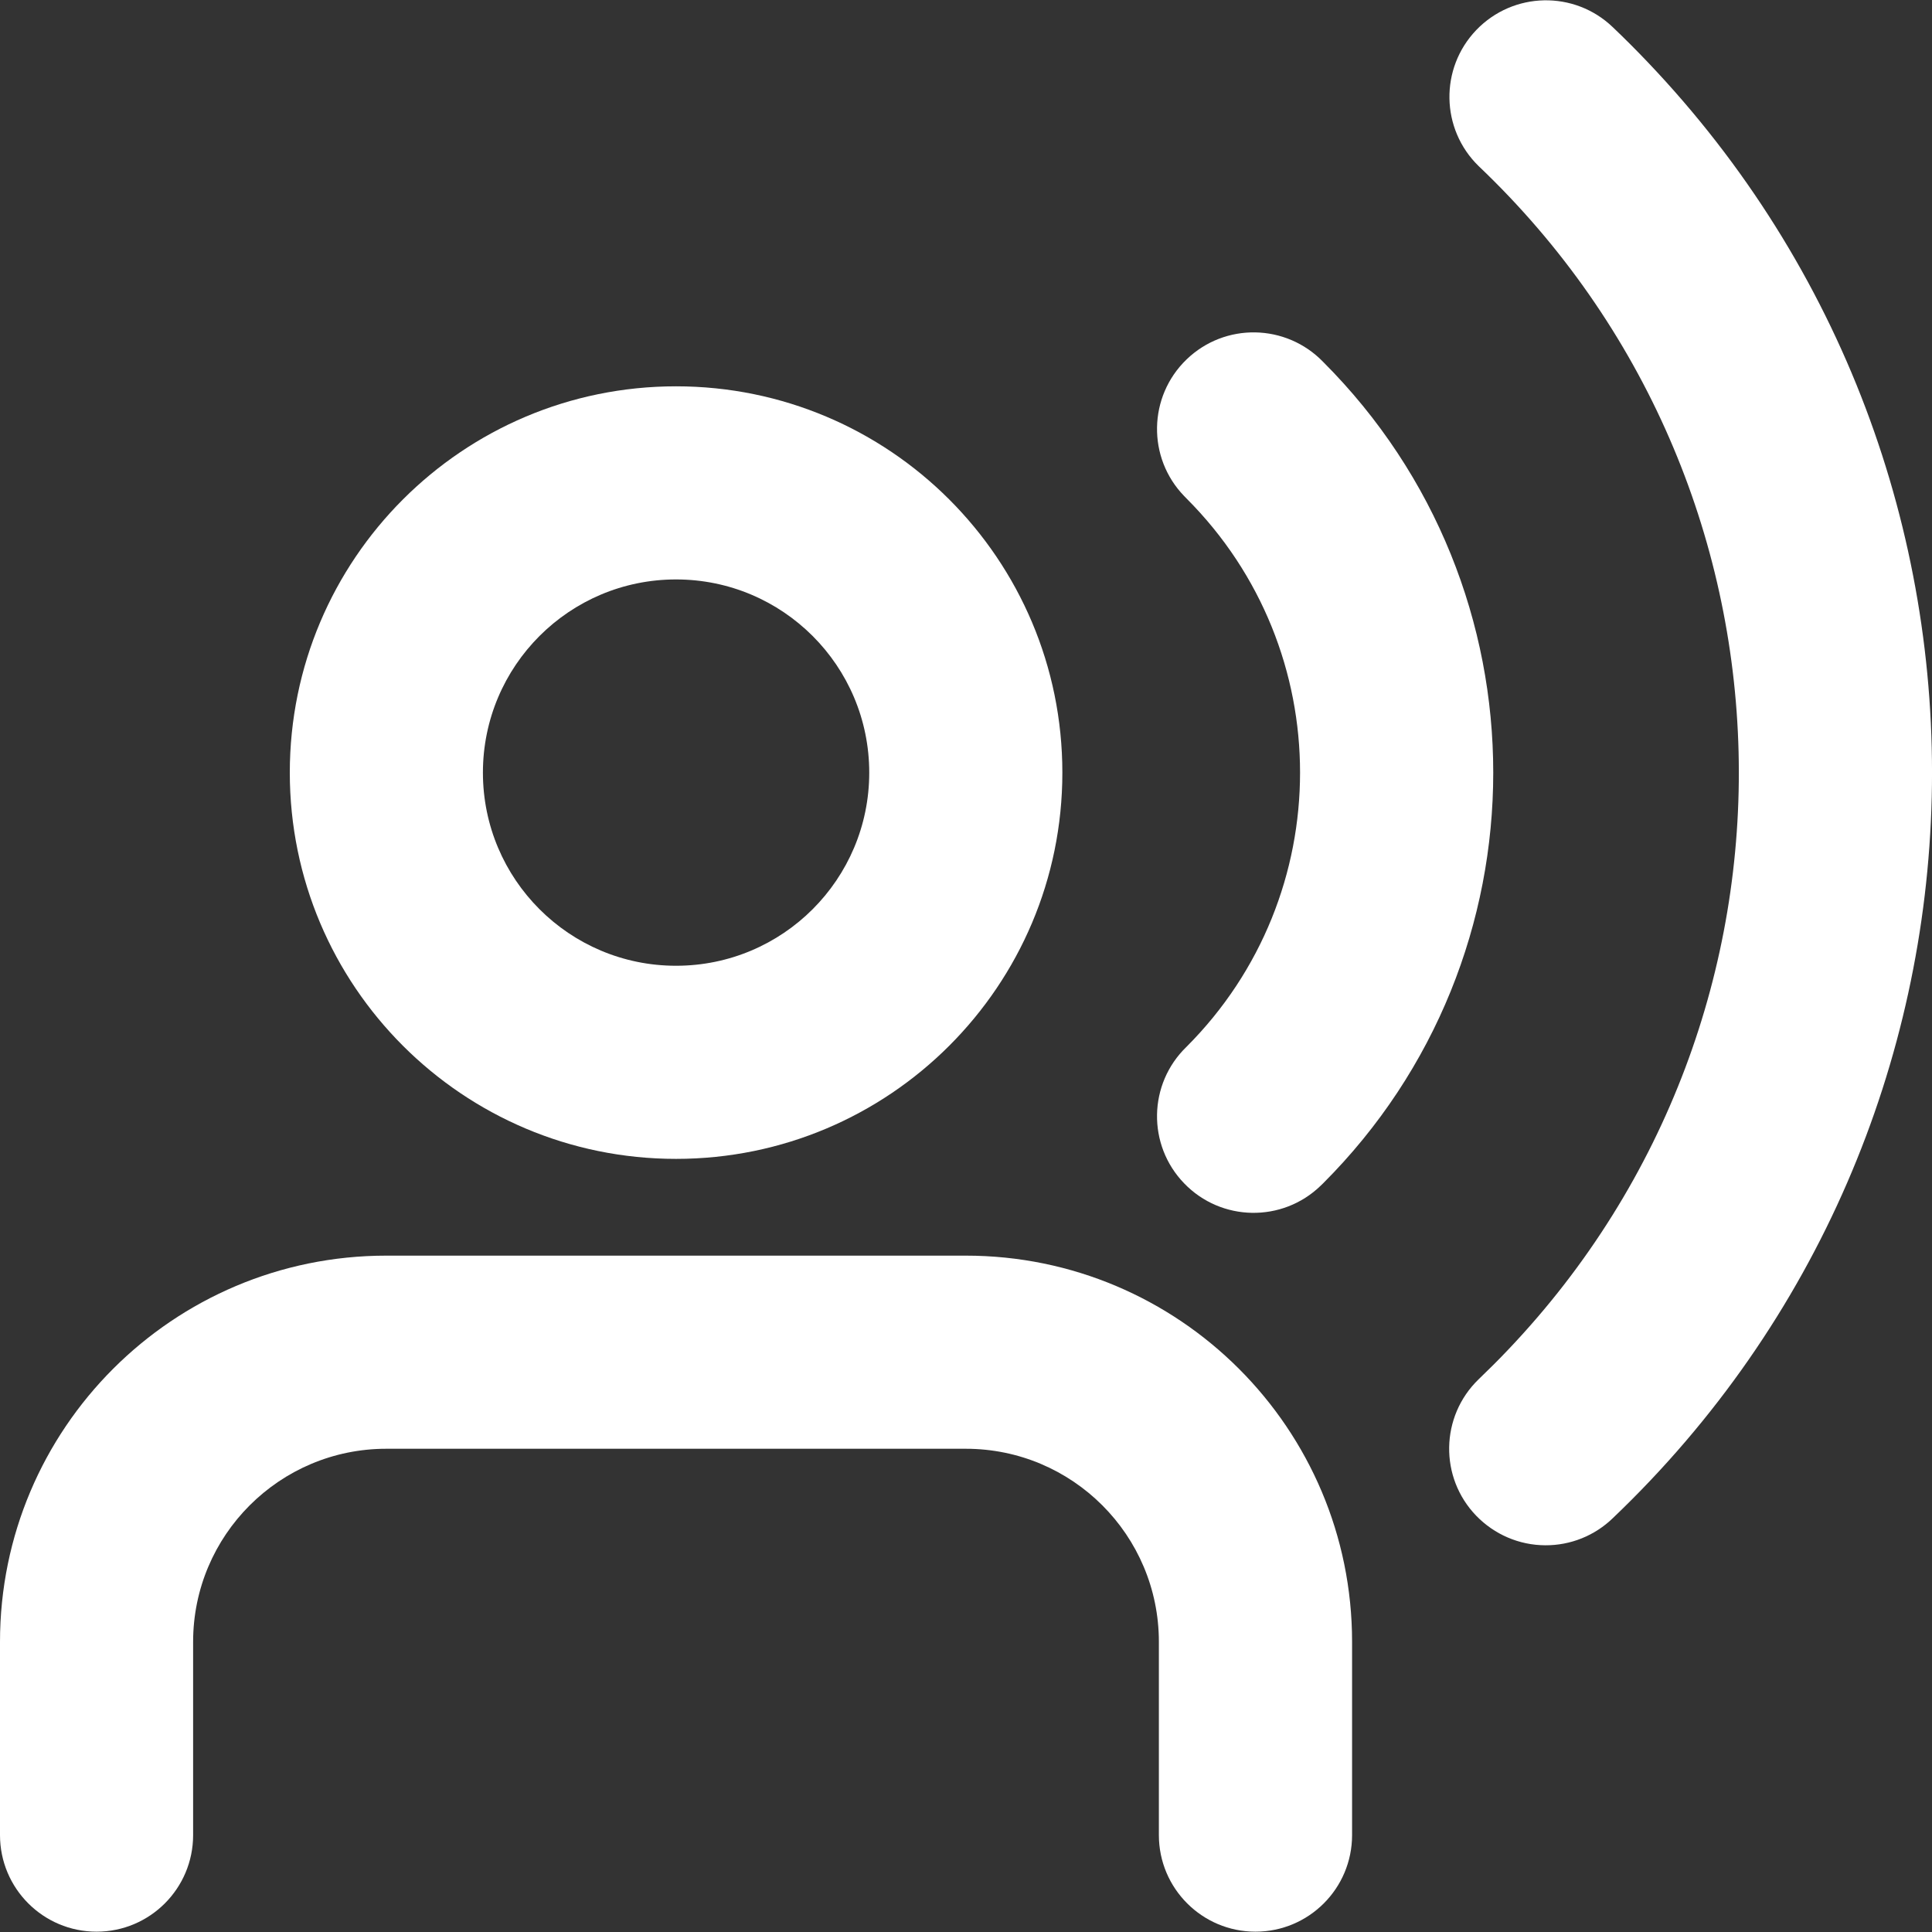 <svg width="24" height="24" viewBox="0 0 24 24" fill="none" xmlns="http://www.w3.org/2000/svg">
<rect x="0" y="0" width="24" height="24" fill="#333333" stroke="none"/>
<g clip-path="url(#clip0_2900_1098)">
<path d="M8.398 14.396C11.049 14.396 13.197 12.248 13.197 9.598C13.197 6.947 11.049 4.799 8.398 4.799C5.748 4.799 3.6 6.947 3.6 9.598C3.6 12.248 5.748 14.396 8.398 14.396ZM8.398 7.198C9.724 7.198 10.798 8.272 10.798 9.598C10.798 10.923 9.724 11.997 8.398 11.997C7.073 11.997 5.999 10.923 5.999 9.598C5.999 8.272 7.073 7.198 8.398 7.198Z" fill="white"/>
<path d="M0 20.396V22.796C0 23.459 0.537 23.996 1.2 23.996C1.862 23.996 2.399 23.459 2.399 22.796V20.396C2.399 19.071 3.474 17.997 4.799 17.997H11.997C13.322 17.997 14.396 19.071 14.396 20.396V22.796C14.396 23.459 14.934 23.996 15.596 23.996C16.259 23.996 16.796 23.459 16.796 22.796V20.396C16.796 17.746 14.647 15.598 11.997 15.598H4.799C2.149 15.598 0 17.746 0 20.396Z" fill="white"/>
<path d="M16.436 4.495C15.975 4.019 15.216 4.005 14.739 4.466C14.263 4.926 14.249 5.686 14.71 6.162C14.72 6.172 14.729 6.182 14.739 6.192C16.62 8.073 16.62 11.122 14.739 13.004C14.263 13.464 14.249 14.223 14.71 14.7C15.17 15.177 15.93 15.19 16.406 14.729C16.416 14.72 16.426 14.71 16.436 14.7C19.254 11.883 19.254 7.314 16.437 4.496C16.436 4.496 16.436 4.496 16.436 4.495Z" fill="white"/>
<path d="M19.196 19.196C19.509 19.198 19.81 19.077 20.035 18.859C25.15 13.981 25.342 5.88 20.463 0.766C20.324 0.62 20.181 0.477 20.035 0.338C19.557 -0.121 18.798 -0.105 18.339 0.373C17.883 0.849 17.896 1.603 18.368 2.063C22.529 6.02 22.695 12.601 18.738 16.763C18.618 16.89 18.494 17.013 18.368 17.134C17.892 17.594 17.878 18.354 18.339 18.83C18.564 19.062 18.872 19.195 19.196 19.196Z" fill="white"/>
</g>
<defs>
<clipPath id="clip0_2900_1098">
<rect width="24" height="24" fill="white"/>
</clipPath>
</defs>
</svg>
